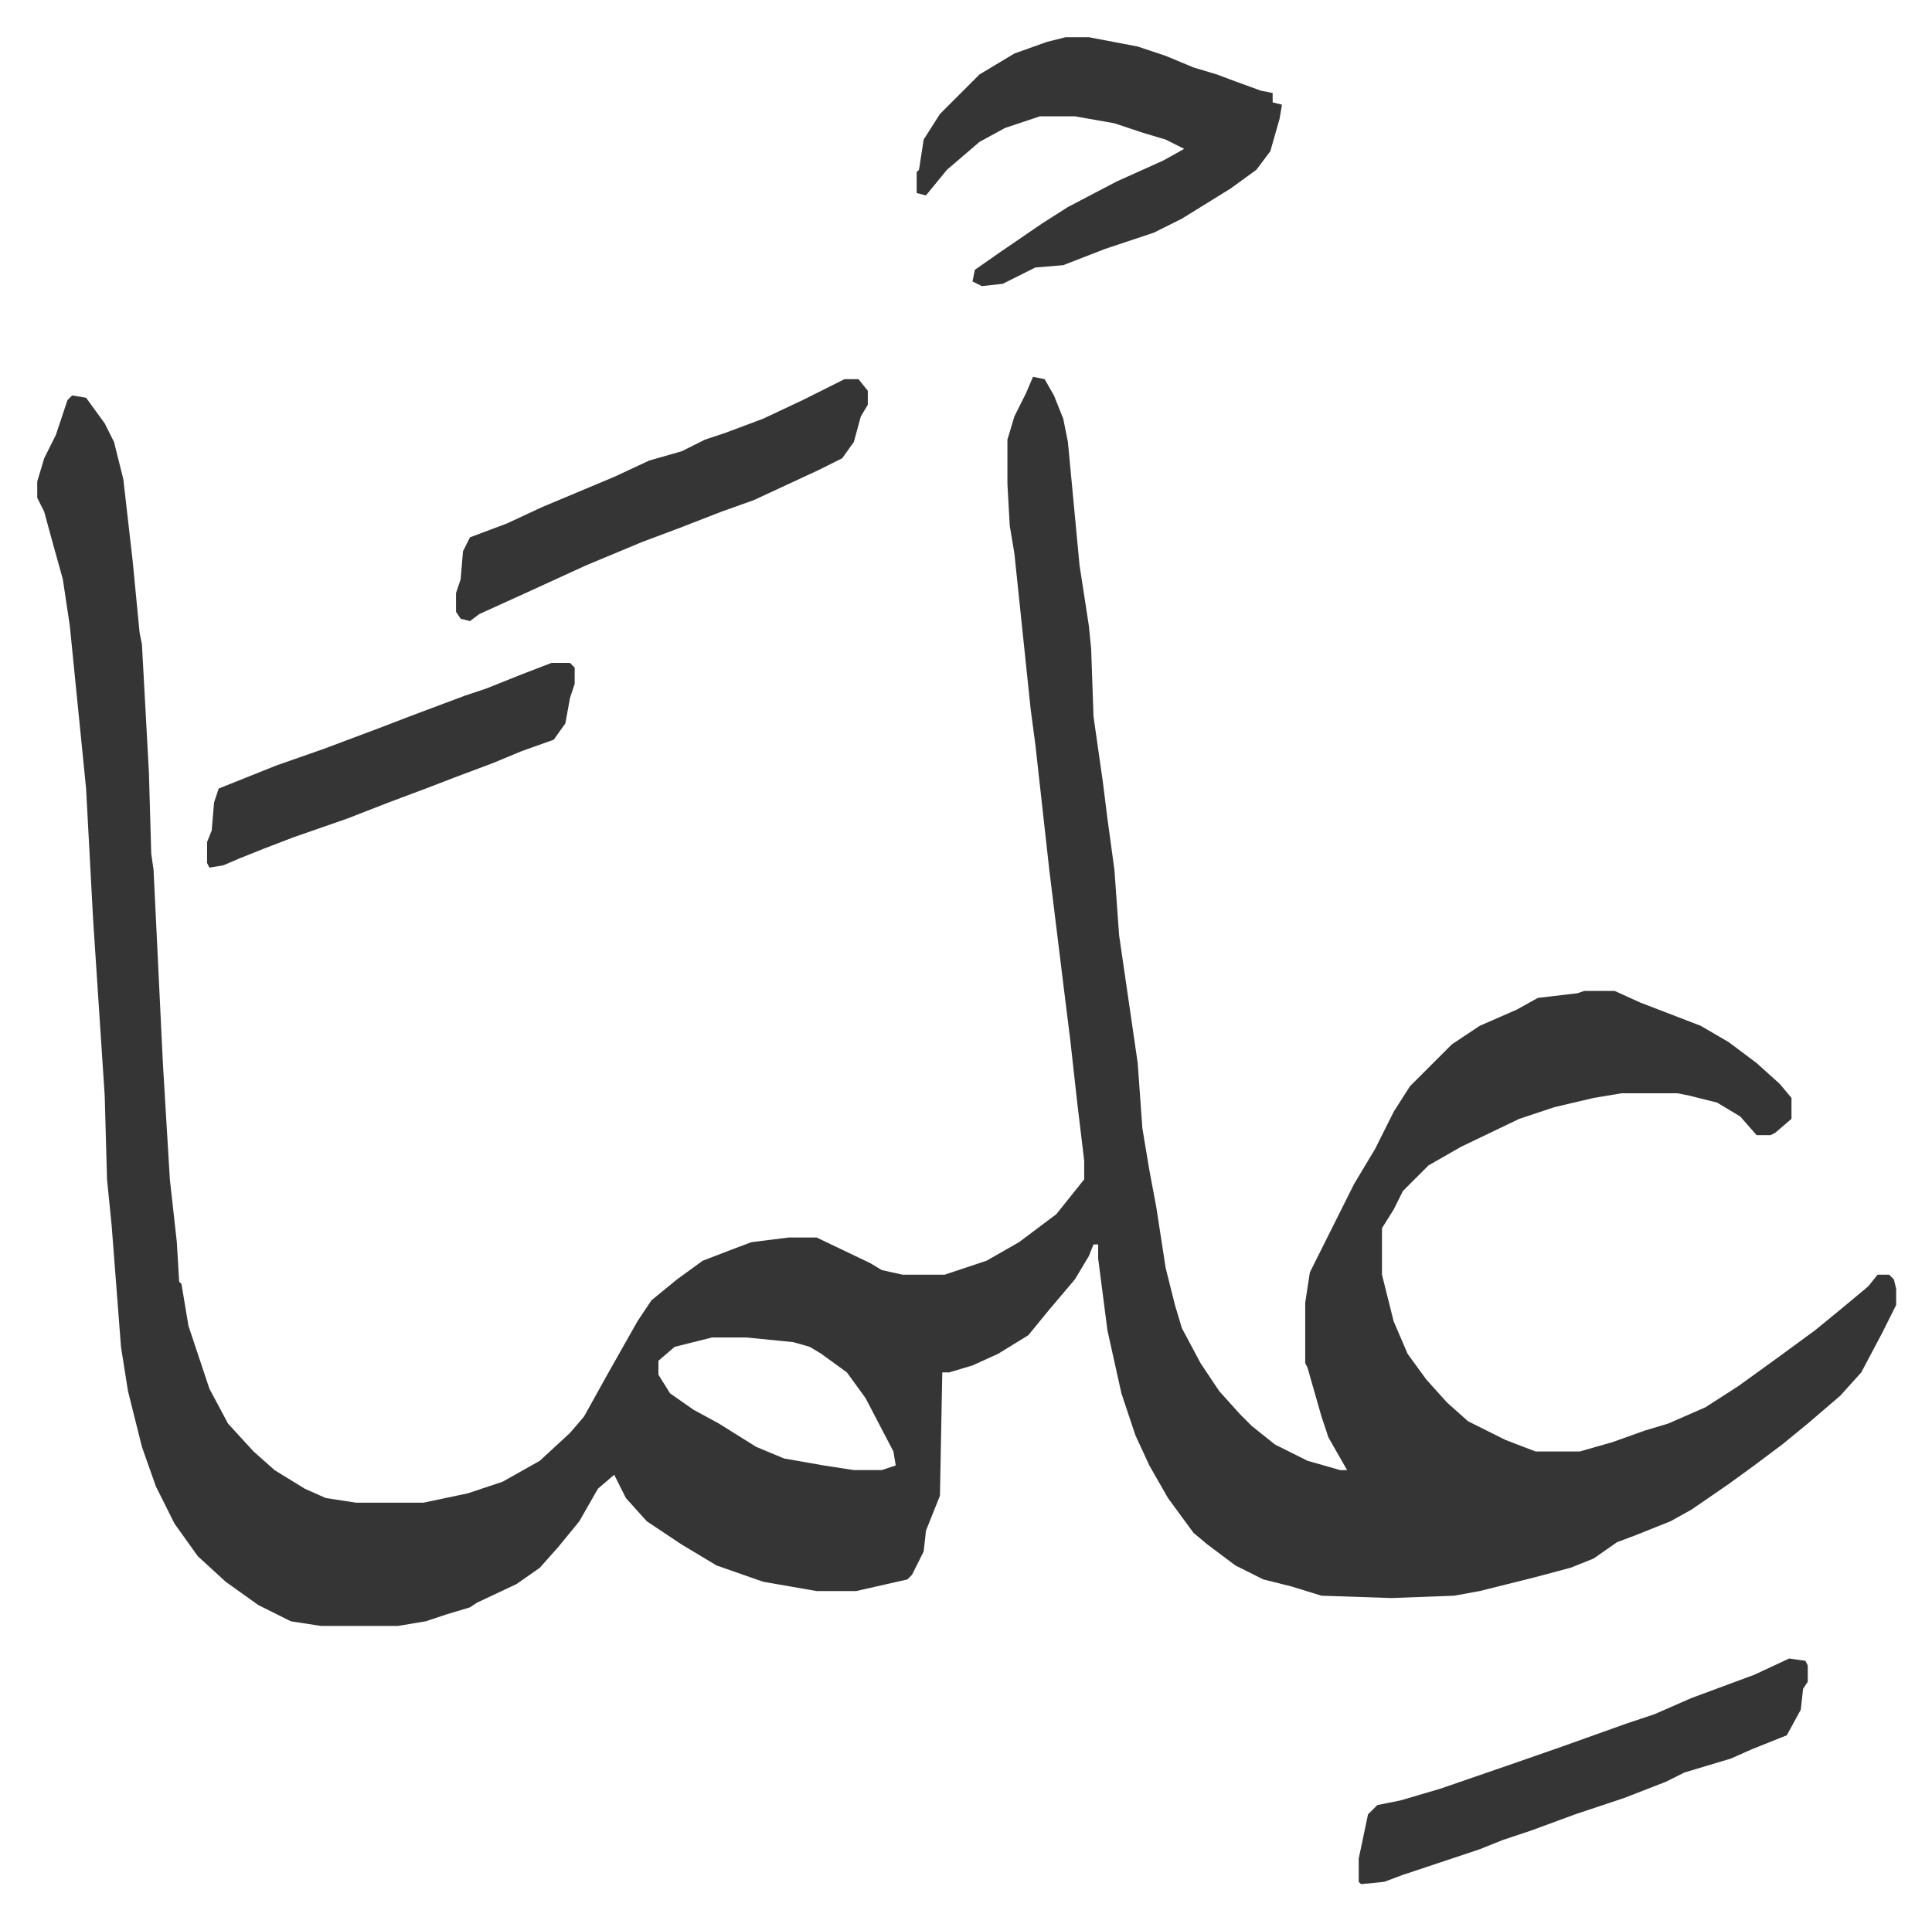 <svg xmlns="http://www.w3.org/2000/svg" viewBox="-16 286 830.4 825.4">
    <path fill="#353535" id="rule_normal" d="m428 448 5 1 4 7 4 10 2 10 5 53 4 26 1 10 1 29 4 28 2 16 3 22 2 28 8 55 2 28 3 18 3 16 4 26 4 16 3 10 8 15 8 12 9 10 5 5 10 8 14 7 14 4h3l-8-14-3-9-6-21-1-2v-26l2-13 6-12 5-10 8-16 9-15 8-16 7-11 5-5 13-13 12-8 16-7 9-5 17-2 3-1h13l11 5 26 10 12 7 12 9 10 9 5 6v9l-7 6-2 1h-6l-7-8-10-6-12-3-5-1h-24l-12 2-17 4-15 5-25 12-14 8-7 7-4 4-4 8-5 8v20l5 20 6 14 8 11 9 10 9 8 16 8 13 5h19l14-4 14-5 10-3 16-7 14-9 18-13 15-11 11-9 12-10 4-5h5l2 2 1 4v7l-6 12-9 17-9 10-14 12-11 9-12 9-11 8-16 11-9 5-15 6-8 3-10 7-10 4-15 4-24 6-11 2-27 1-30-1-13-4-12-3-12-6-12-9-6-5-11-15-8-14-6-13-6-18-6-27-4-31v-6h-2l-2 5-6 10-11 13-9 11-13 8-11 5-10 3h-3l-1 53-6 15-1 9-5 10-2 2-22 5h-17l-23-4-20-7-15-9-15-10-9-10-5-10-7 6-8 14-9 11-8 9-10 7-17 8-3 2-10 3-9 3-12 2h-33l-13-2-14-7-14-10-12-11-10-14-8-16-6-17-6-24-3-19-4-52-2-20-1-36-5-76-3-56-4-40-3-30-3-20-5-18-3-11-3-6v-7l3-10 5-10 5-15 2-2 6 1 8 11 4 8 4 16 4 35 3 31 1 5 3 55 1 35 1 7 4 83 3 50 3 27 1 17 1 1 3 18 3 9 6 18 8 15 11 12 9 8 13 8 9 4 13 2h29l19-4 15-5 16-9 13-12 6-7 10-18 13-23 6-9 11-9 11-8 13-5 8-3 16-2h12l23 11 5 3 9 2h18l18-6 14-8 16-12 12-15v-8l-3-25-3-27-2-16-7-57-6-54-2-15-7-67-2-12-1-18v-19l3-10 5-10zM290 861l-16 4-7 6v6l5 8 10 7 11 6 16 10 12 5 17 3 13 2h12l6-2-1-6-12-23-8-11-11-8-5-3-7-2-20-2zm152-559h10l21 4 12 4 12 5 10 3 8 3 11 4 5 1v4l4 1-1 6-4 14-6 8-11 8-21 13-12 6-12 4-9 3-18 7-12 1-14 7-9 1-4-2 1-5 10-7 19-13 11-7 21-11 20-9 9-5-8-4-10-3-12-4-17-3h-15l-15 5-11 6-14 12-9 11-4-1v-9l1-1 2-13 7-11 17-17 15-9 14-5zm311 697 7 1 1 2v7l-2 3-1 9-6 11-15 6-9 4-20 6-8 4-18 7-12 4-9 3-19 7-12 4-10 4-33 11-8 3-10 1-1-1v-10l4-19 4-4 10-2 17-5 29-10 23-8 28-10 12-4 16-7 27-10z"/>
    <path fill="#353535" id="rule_normal" d="M347 449h6l4 5v6l-3 5-3 11-5 7-10 5-28 13-14 5-18 7-16 6-24 10-24 11-22 10-4 3-4-1-2-3v-8l2-6 1-12 3-6 16-6 15-7 31-13 15-7 14-4 10-5 9-3 16-6 17-8 16-8zM221 571h8l2 2v7l-2 6-2 11-5 7-14 5-12 5-16 6-13 5-16 6-18 7-23 8-13 5-10 4-7 3-6 1-1-2v-9l2-5 1-12 2-6 25-10 20-7 24-9 13-5 24-9 9-3 15-6z"/>
</svg>
